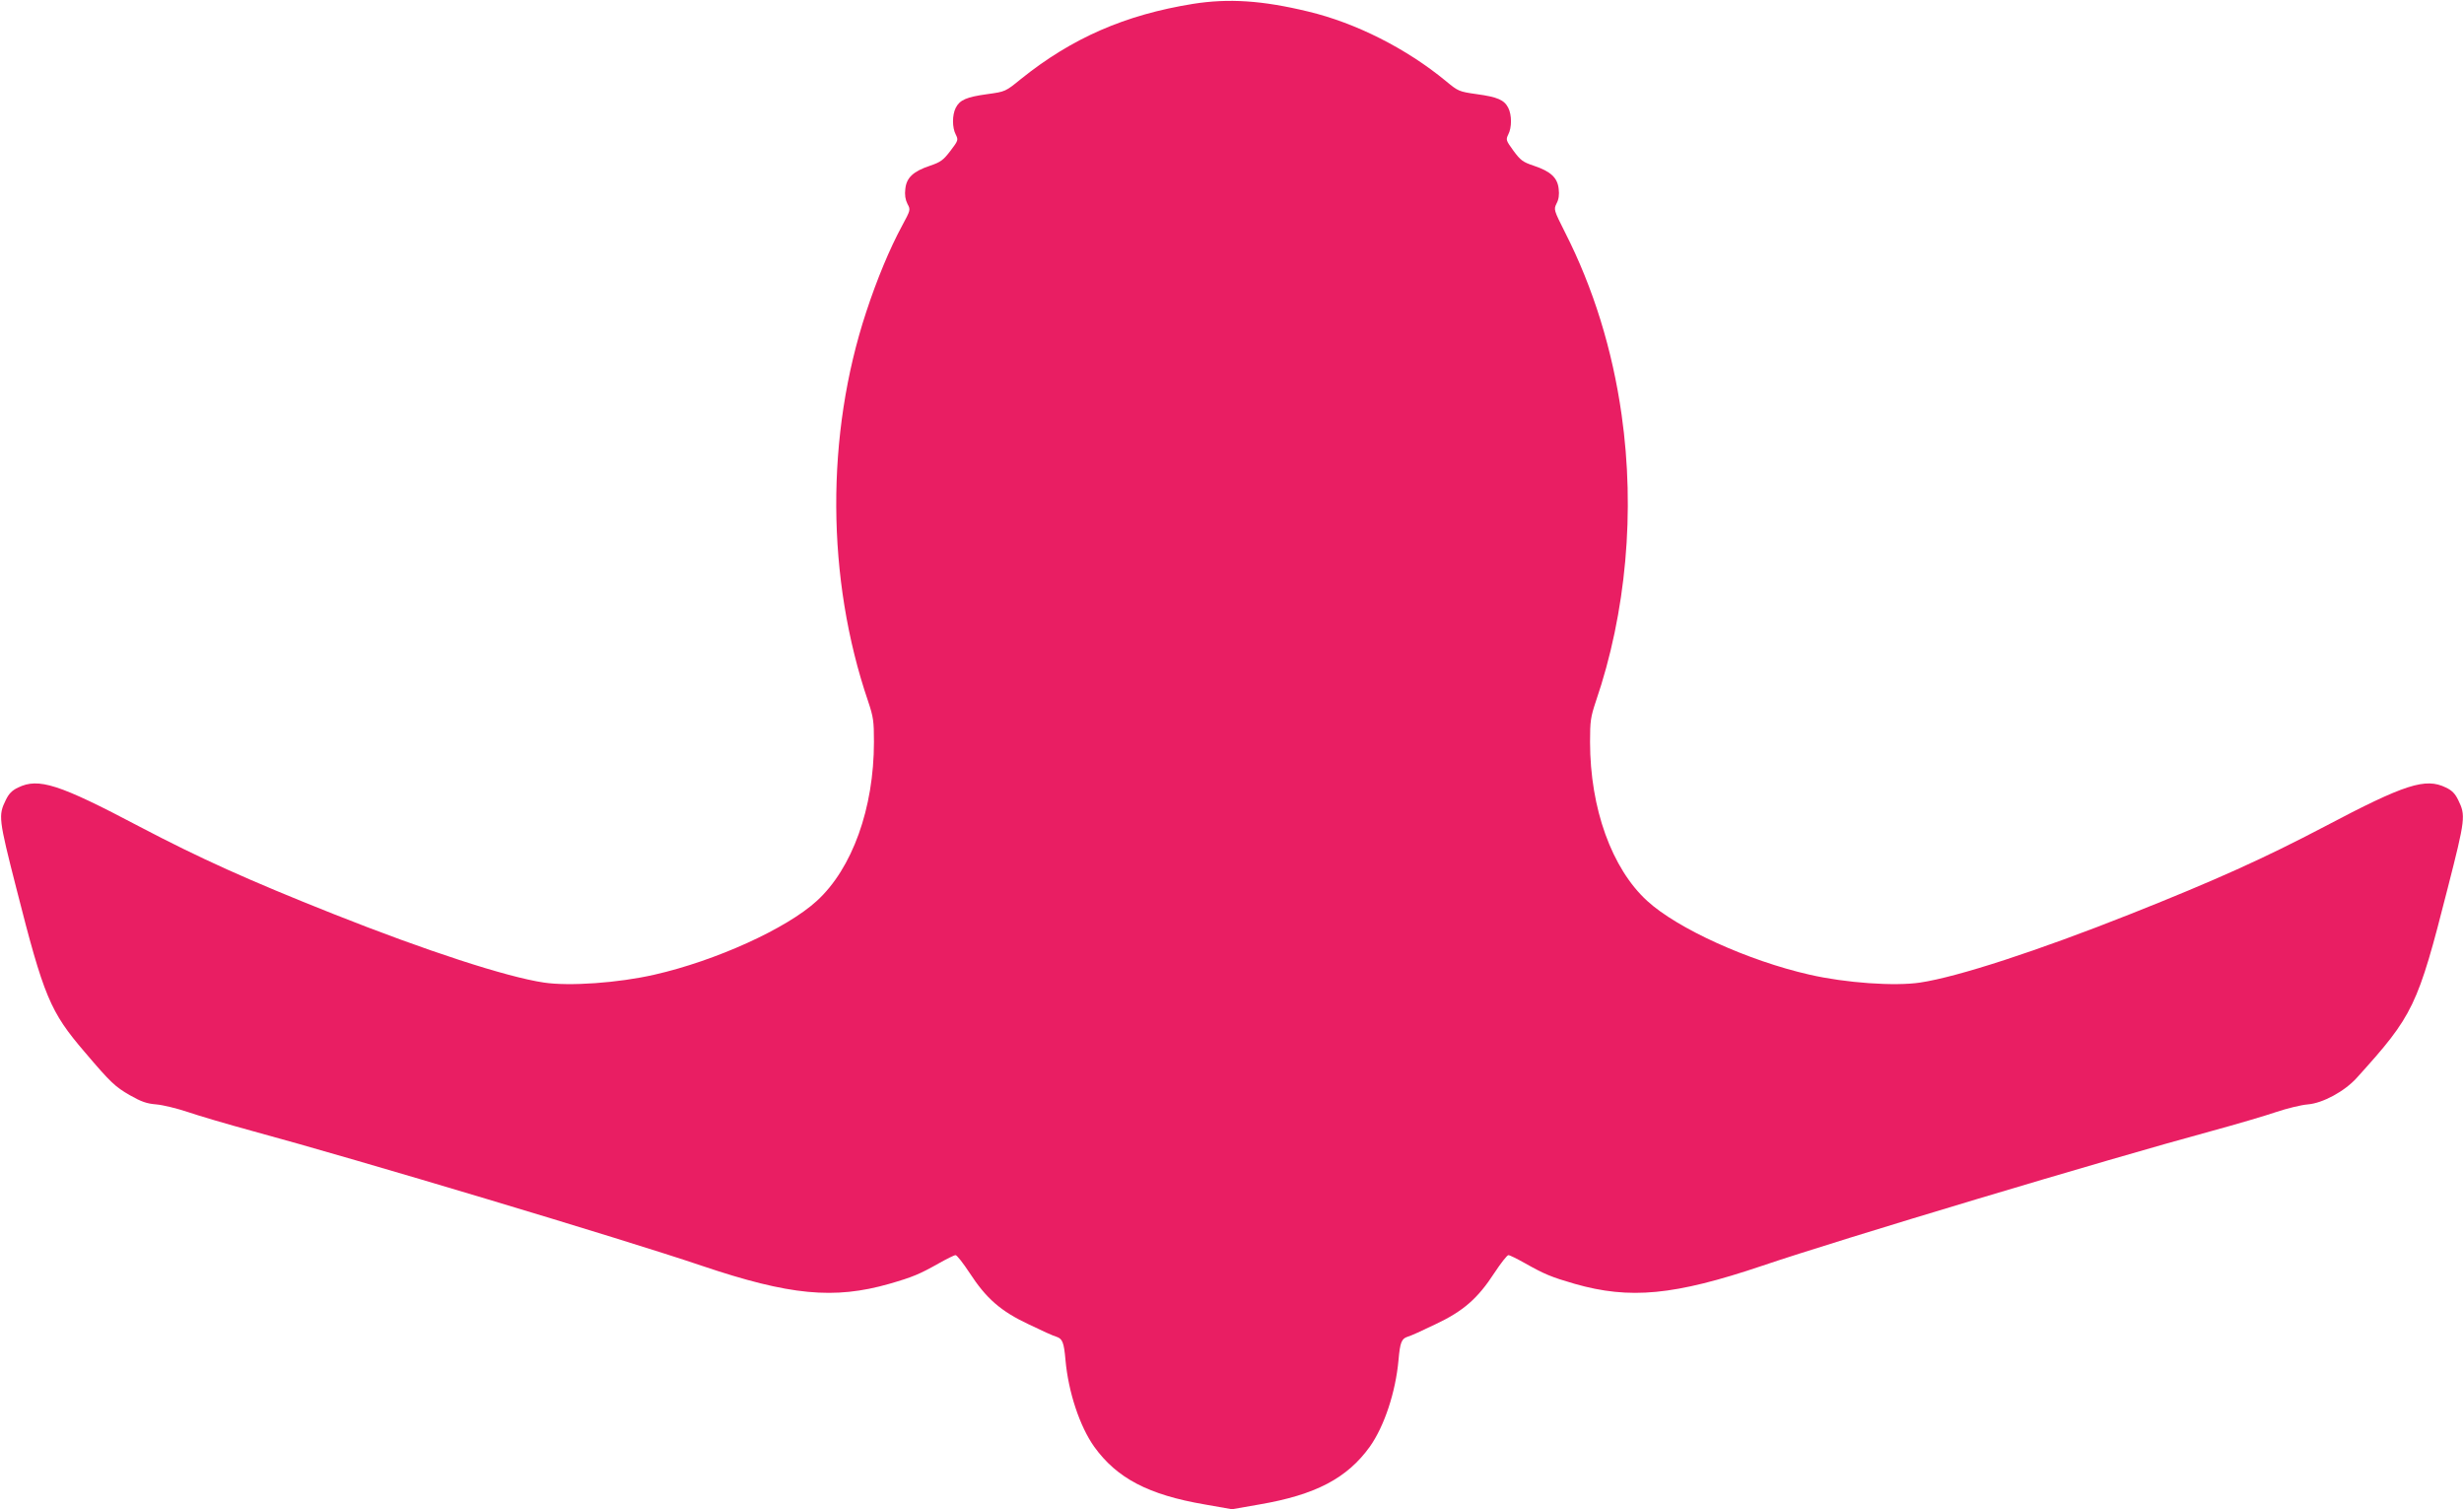 <?xml version="1.0" standalone="no"?>
<!DOCTYPE svg PUBLIC "-//W3C//DTD SVG 20010904//EN"
 "http://www.w3.org/TR/2001/REC-SVG-20010904/DTD/svg10.dtd">
<svg version="1.0" xmlns="http://www.w3.org/2000/svg"
 width="1280pt" height="784pt" viewBox="0 0 1280 784"
 preserveAspectRatio="xMidYMid meet">
<g transform="translate(0,784) scale(0.1,-0.1)"
fill="#e91e63" stroke="none">
<path d="M6198 7820 c-354 -57 -630 -178 -894 -390 -81 -66 -81 -66 -175 -79
-109 -15 -143 -30 -164 -71 -19 -37 -19 -103 0 -139 14 -28 13 -31 -28 -85
-37 -48 -50 -58 -106 -77 -87 -29 -122 -62 -128 -120 -4 -31 0 -56 11 -78 17
-31 16 -32 -28 -114 -63 -116 -131 -279 -186 -447 -211 -639 -208 -1385 10
-2024 27 -81 30 -102 30 -210 0 -345 -113 -658 -297 -826 -157 -144 -526 -311
-843 -383 -187 -43 -443 -61 -575 -41 -194 29 -609 164 -1095 357 -440 175
-691 288 -1007 454 -417 220 -523 254 -629 202 -32 -15 -48 -32 -64 -65 -39
-80 -38 -95 55 -459 143 -563 175 -640 355 -850 135 -159 158 -180 234 -224
60 -34 88 -44 138 -48 35 -3 108 -21 162 -39 55 -19 208 -64 340 -100 546
-148 1924 -561 2334 -700 454 -153 685 -175 972 -93 121 35 157 50 258 107 41
23 79 42 86 42 7 0 39 -41 72 -91 87 -134 162 -200 309 -269 66 -32 130 -61
143 -64 31 -10 39 -29 47 -121 15 -167 74 -344 149 -450 118 -164 282 -250
574 -300 l142 -25 143 25 c291 50 455 136 573 300 75 106 134 283 149 450 8
92 16 111 47 121 13 3 77 32 143 64 147 69 222 135 309 269 33 50 65 91 72 91
7 0 45 -19 86 -42 101 -57 137 -72 258 -107 287 -82 518 -60 972 93 410 139
1788 552 2334 700 132 36 285 81 340 100 54 18 127 36 162 39 78 6 192 68 255
138 294 325 316 370 472 984 93 364 94 379 55 459 -16 33 -32 50 -64 65 -106
52 -212 18 -629 -202 -316 -166 -567 -279 -1007 -454 -486 -193 -901 -328
-1095 -357 -132 -20 -388 -2 -575 41 -317 72 -686 239 -843 383 -184 168 -297
481 -297 826 0 108 3 129 30 210 158 462 205 989 134 1489 -48 339 -147 659
-294 948 -59 117 -59 119 -44 150 11 20 15 45 11 76 -6 58 -42 91 -129 120
-57 19 -69 28 -106 78 -39 54 -40 57 -27 84 19 36 19 102 0 139 -21 41 -55 56
-164 71 -92 13 -96 15 -160 68 -205 169 -468 302 -715 361 -239 58 -414 69
-598 40z"/>
</g>
</svg>
